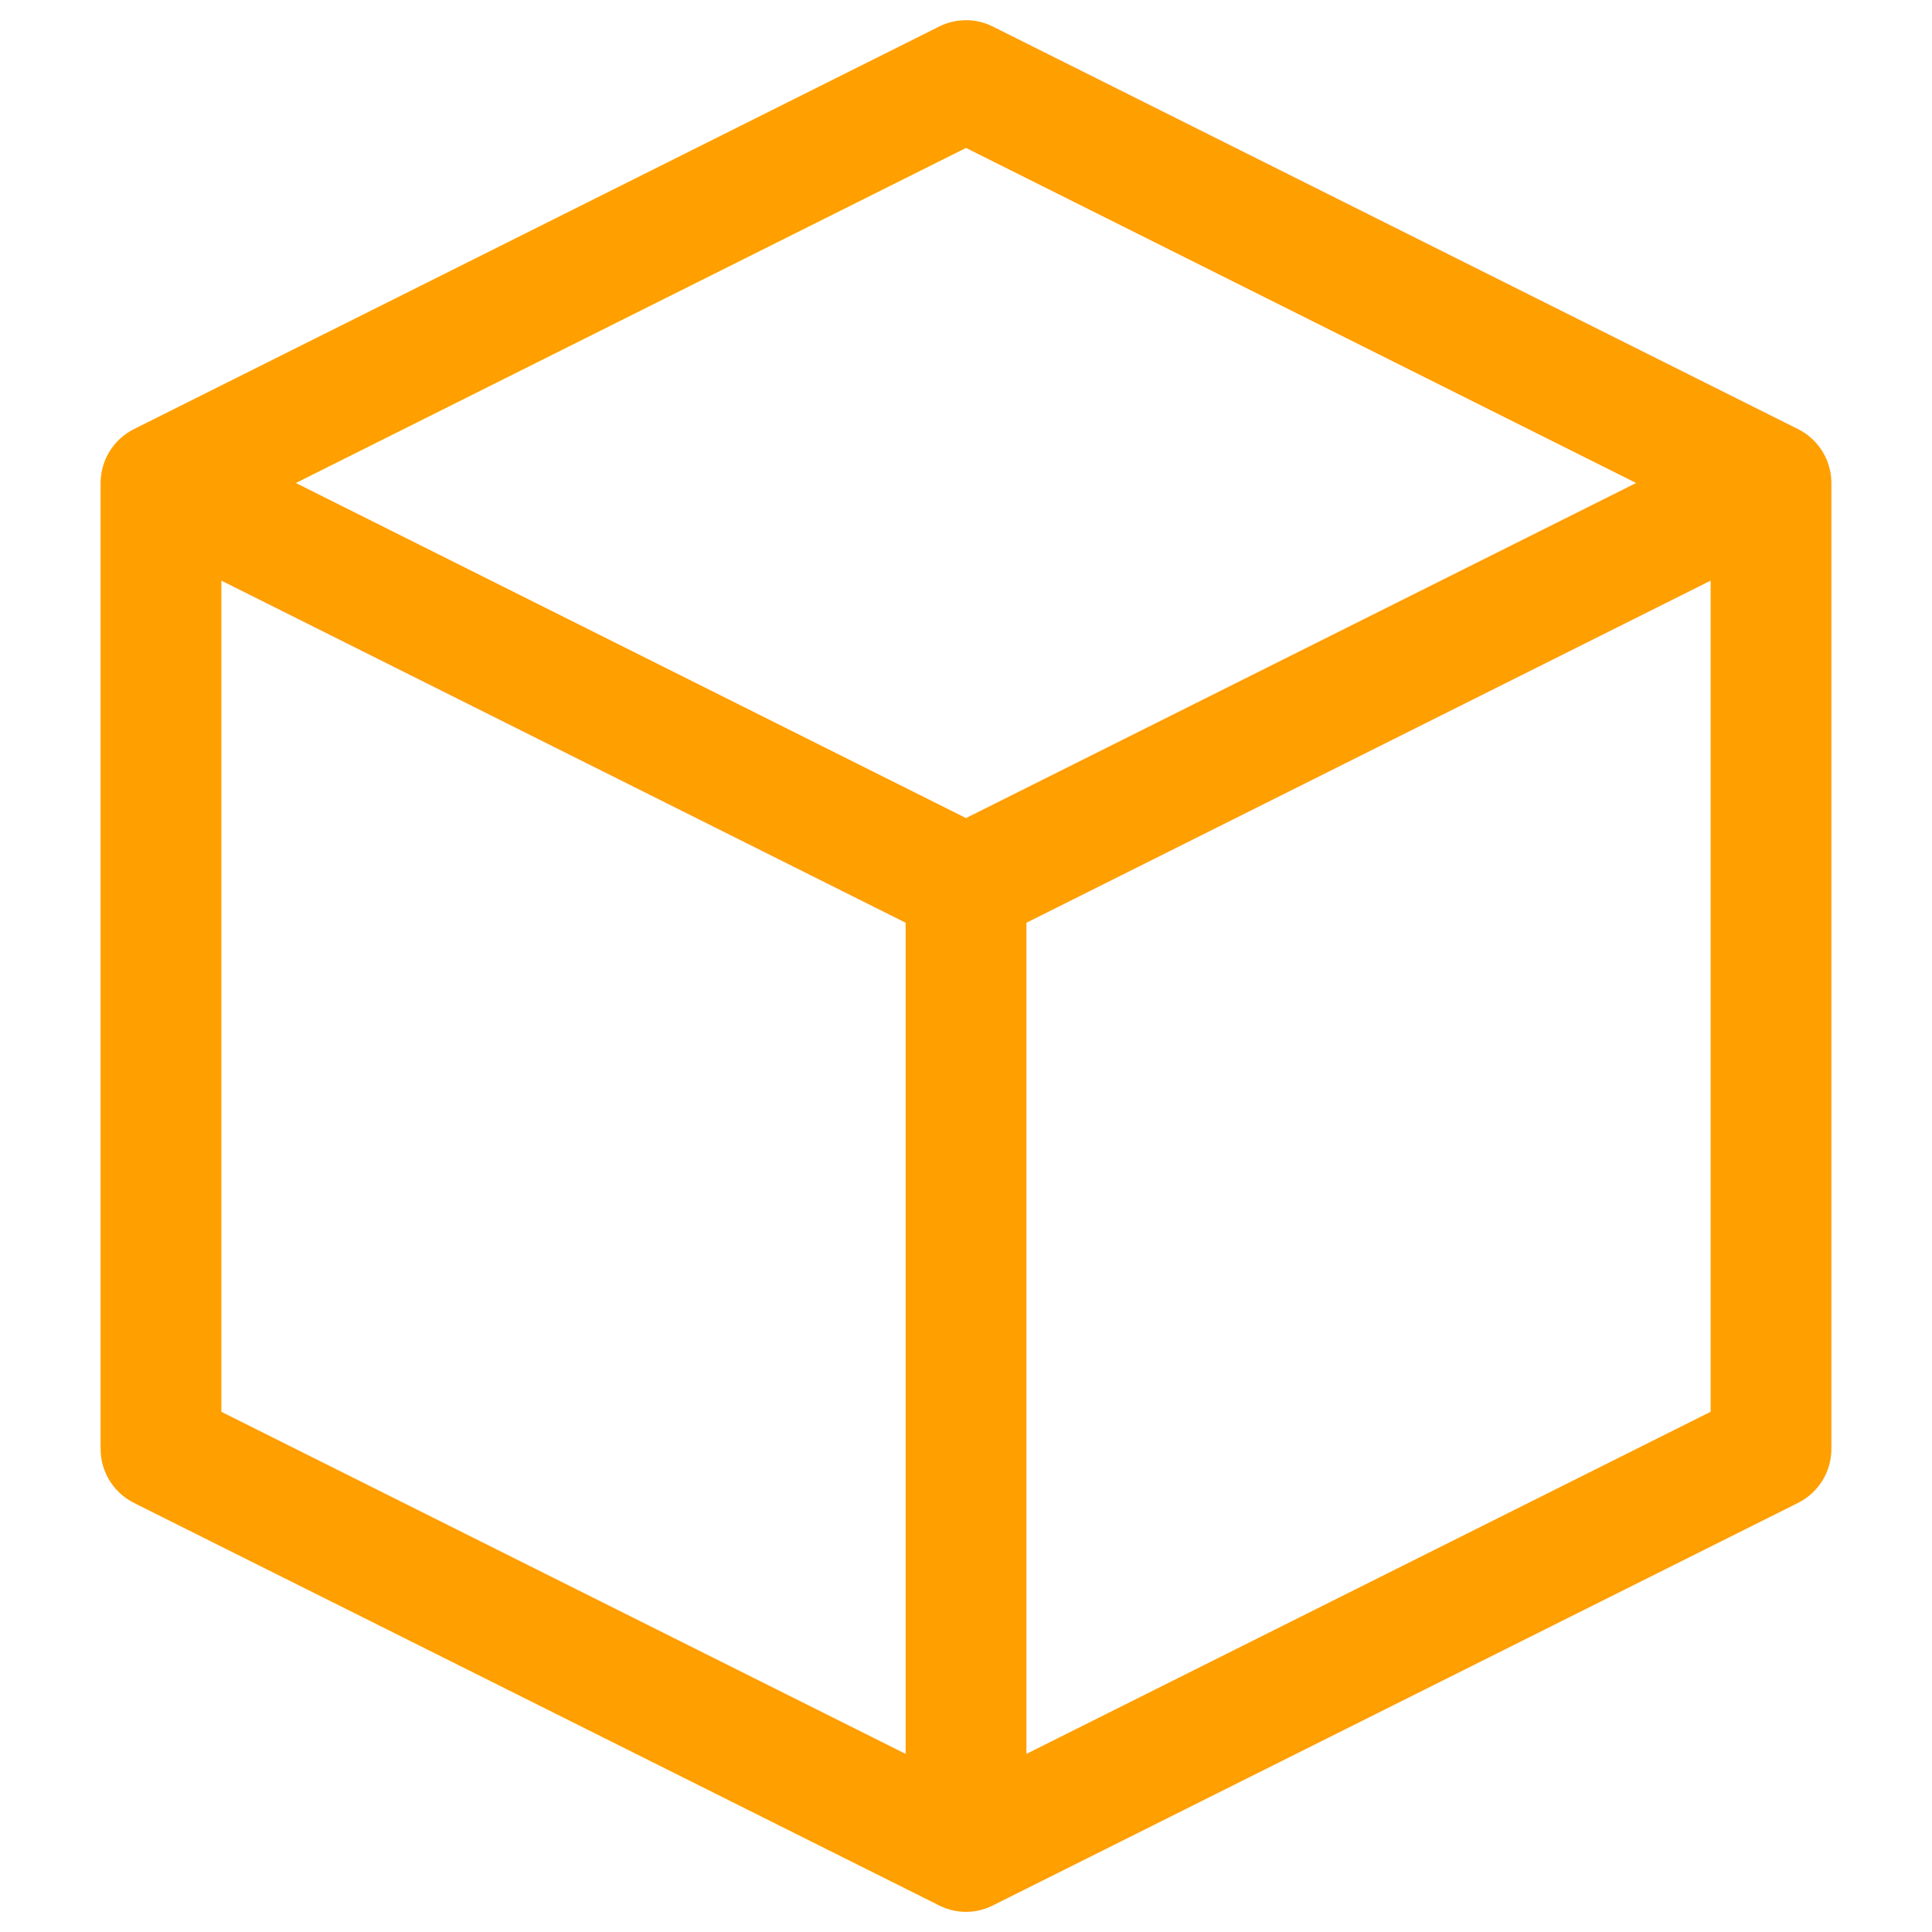 <svg width="26" height="26" viewBox="0 0 26 26" fill="none" xmlns="http://www.w3.org/2000/svg">
<path d="M24.196 5.774L13.363 0.358C13.134 0.243 12.866 0.243 12.637 0.358L1.804 5.774C1.528 5.912 1.354 6.193 1.354 6.5V19.5C1.354 19.807 1.528 20.088 1.804 20.226L12.637 25.642C12.752 25.7 12.875 25.729 13 25.729C13.125 25.729 13.249 25.7 13.363 25.642L24.196 20.226C24.472 20.088 24.646 19.807 24.646 19.5V6.5C24.646 6.193 24.472 5.912 24.196 5.774ZM13 1.991L22.018 6.5L13 11.009L3.982 6.5L13 1.991ZM2.979 7.814L12.188 12.418V23.603L2.979 18.999V7.814ZM13.813 23.603V12.418L23.021 7.814V18.999L13.813 23.603Z" fill="#FF9F00"/>
</svg>
